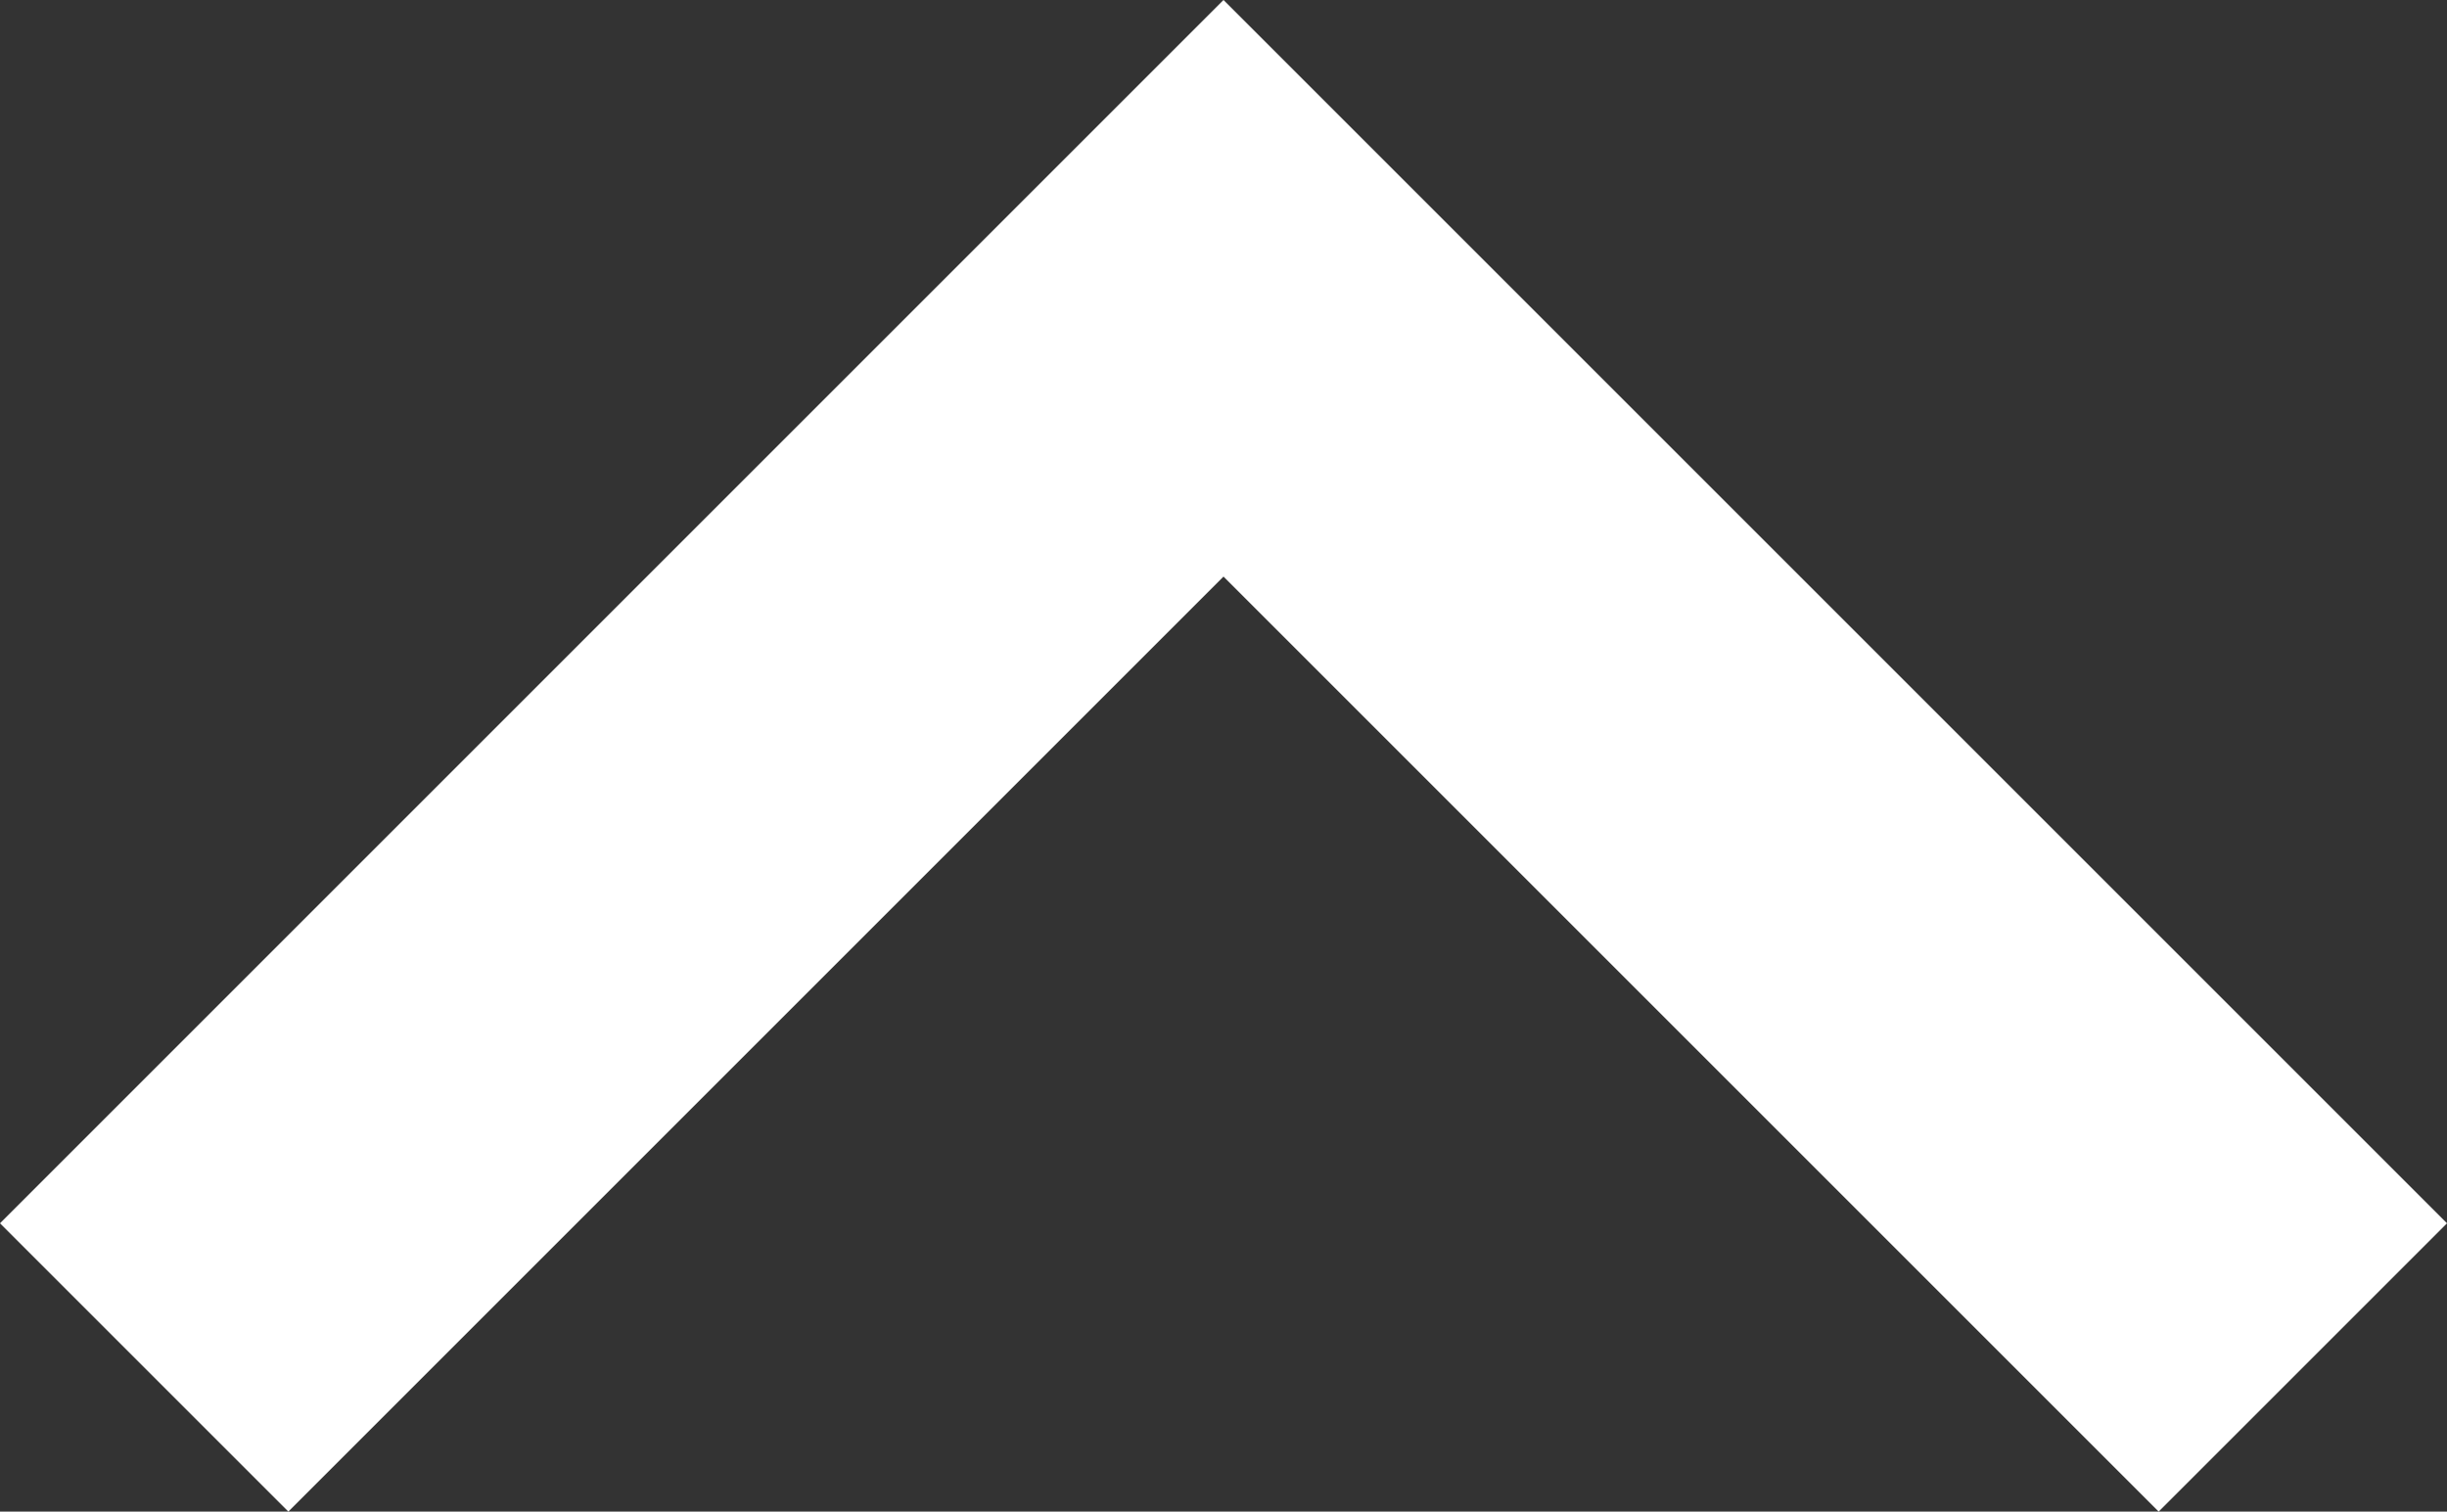 <svg xmlns="http://www.w3.org/2000/svg" width="12" height="7.414" viewBox="0 0 12 7.414"><rect x="0" y="0" width="12" height="7.414" fill="#333333" stroke="none"/><path style="fill: #fff" d="M0,10.586,4.586,6,0,1.414,1.414,0l6,6-6,6Z" transform="translate(0 7.414) rotate(-90)"/></svg>